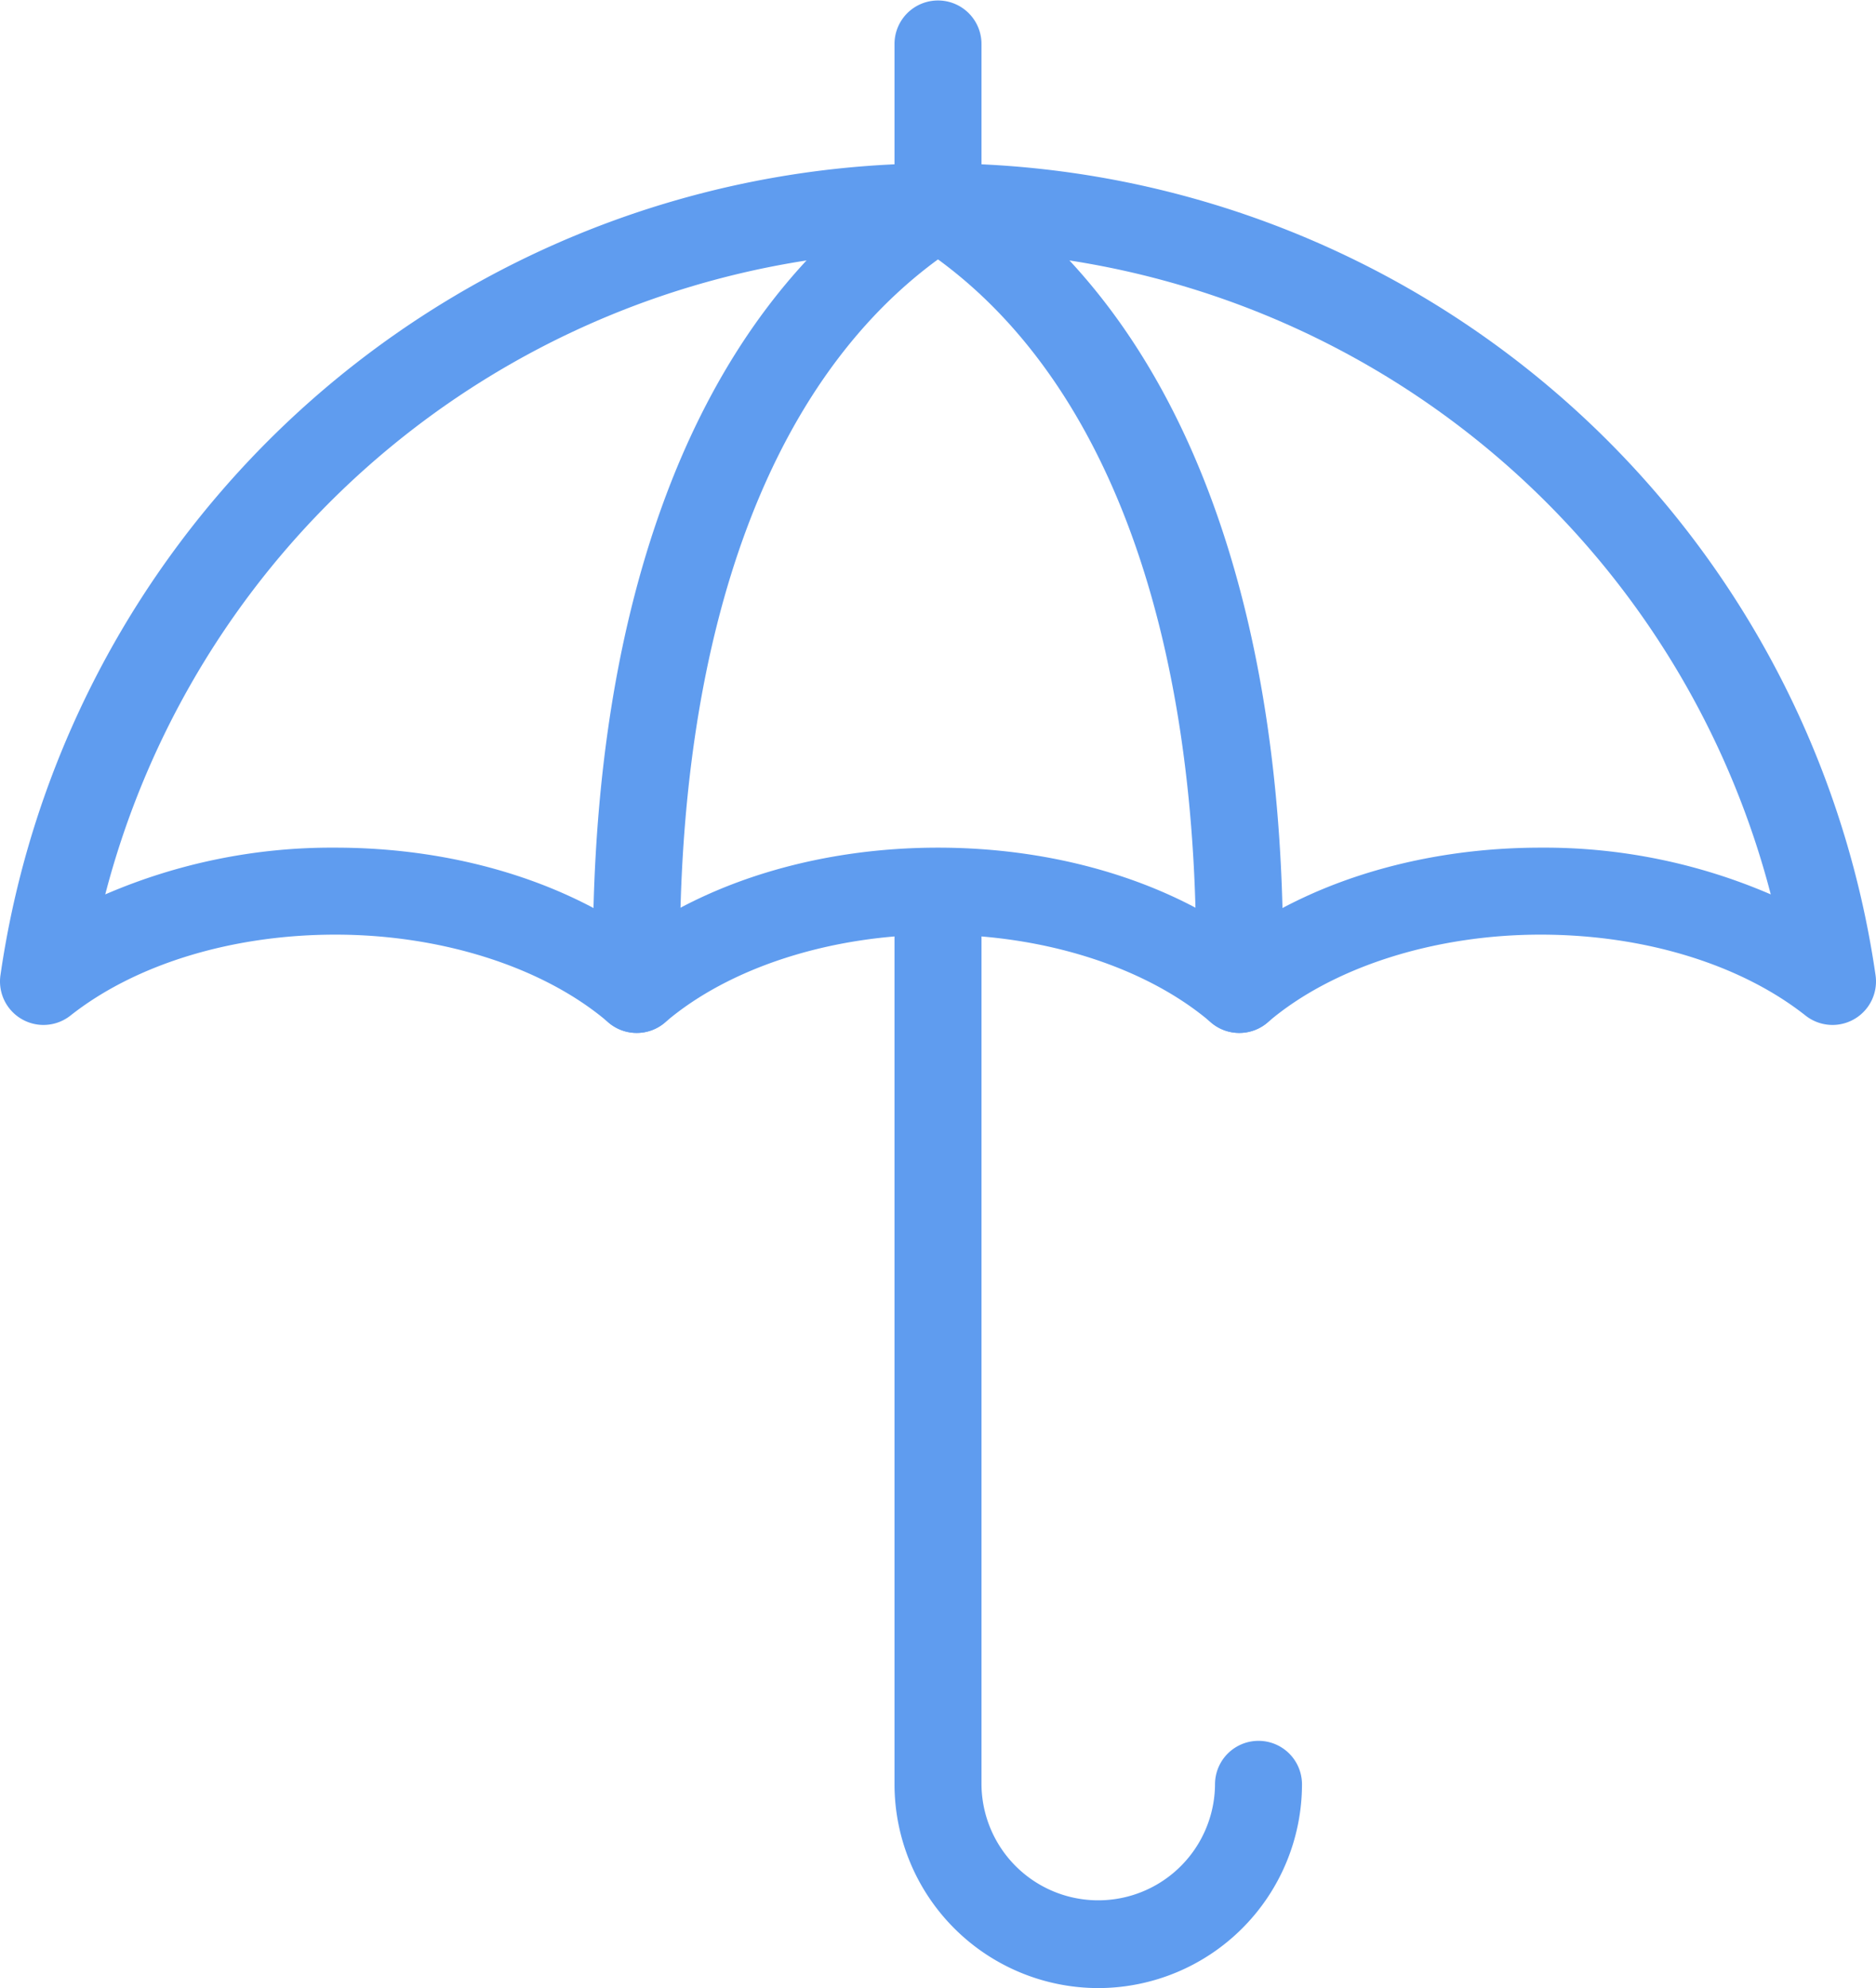   <svg xmlns="http://www.w3.org/2000/svg" viewBox="0 0 357.195 378.5" width="100%" style="vertical-align: middle; max-width: 100%; width: 100%;">
   <g>
    <g>
     <path d="M235.963,196.654a8.266,8.266,0,0,1-5.39-1.994c-12.21-10.47-31.64-16.72-51.975-16.72s-39.766,6.25-51.977,16.72a8.282,8.282,0,0,1-10.779,0c-12.21-10.47-31.641-16.72-51.976-16.72-19.668,0-38.056,5.618-50.453,15.411A8.28,8.28,0,0,1,.084,185.68a180.365,180.365,0,0,1,357.027,0,8.28,8.28,0,0,1-13.329,7.671c-12.4-9.793-30.787-15.411-50.454-15.411-20.334,0-39.765,6.25-51.975,16.72A8.268,8.268,0,0,1,235.963,196.654ZM178.6,161.38c21.806,0,42.3,5.963,57.365,16.53,15.066-10.567,35.56-16.53,57.365-16.53a108.677,108.677,0,0,1,43.828,8.9,163.826,163.826,0,0,0-317.117,0,108.672,108.672,0,0,1,43.827-8.9c21.807,0,42.3,5.963,57.365,16.53C136.3,167.343,156.792,161.38,178.6,161.38Z" fill="#5f9cef">
     </path>
     <path d="M121.229,196.654a8.281,8.281,0,0,1-8.277-8.129c-.651-35.618,3.841-66.856,13.352-92.848,10.389-28.392,26.486-49.689,47.843-63.3a8.28,8.28,0,0,1,8.9,13.965c-35.782,22.8-54.8,73.191-53.537,141.88a8.281,8.281,0,0,1-8.128,8.43Z" fill="#5f9cef">
     </path>
     <path d="M235.966,196.654h-.154a8.281,8.281,0,0,1-8.128-8.43c1.257-68.689-17.755-119.077-53.537-141.88a8.283,8.283,0,0,1-3.83-6.983V8.28a8.281,8.281,0,0,1,16.561,0V34.94c19.46,13.66,34.254,34.068,44.013,60.737,9.51,25.992,14,57.23,13.351,92.848A8.281,8.281,0,0,1,235.966,196.654Z" fill="#5f9cef">
     </path>
     <path d="M209.109,378.5a38.837,38.837,0,0,1-38.792-38.792V175.337a8.281,8.281,0,0,1,16.561,0V339.708a22.232,22.232,0,0,0,44.463,0,8.28,8.28,0,1,1,16.56,0A38.836,38.836,0,0,1,209.109,378.5Z" fill="#5f9cef">
     </path>
    </g>
   </g>
  </svg>
